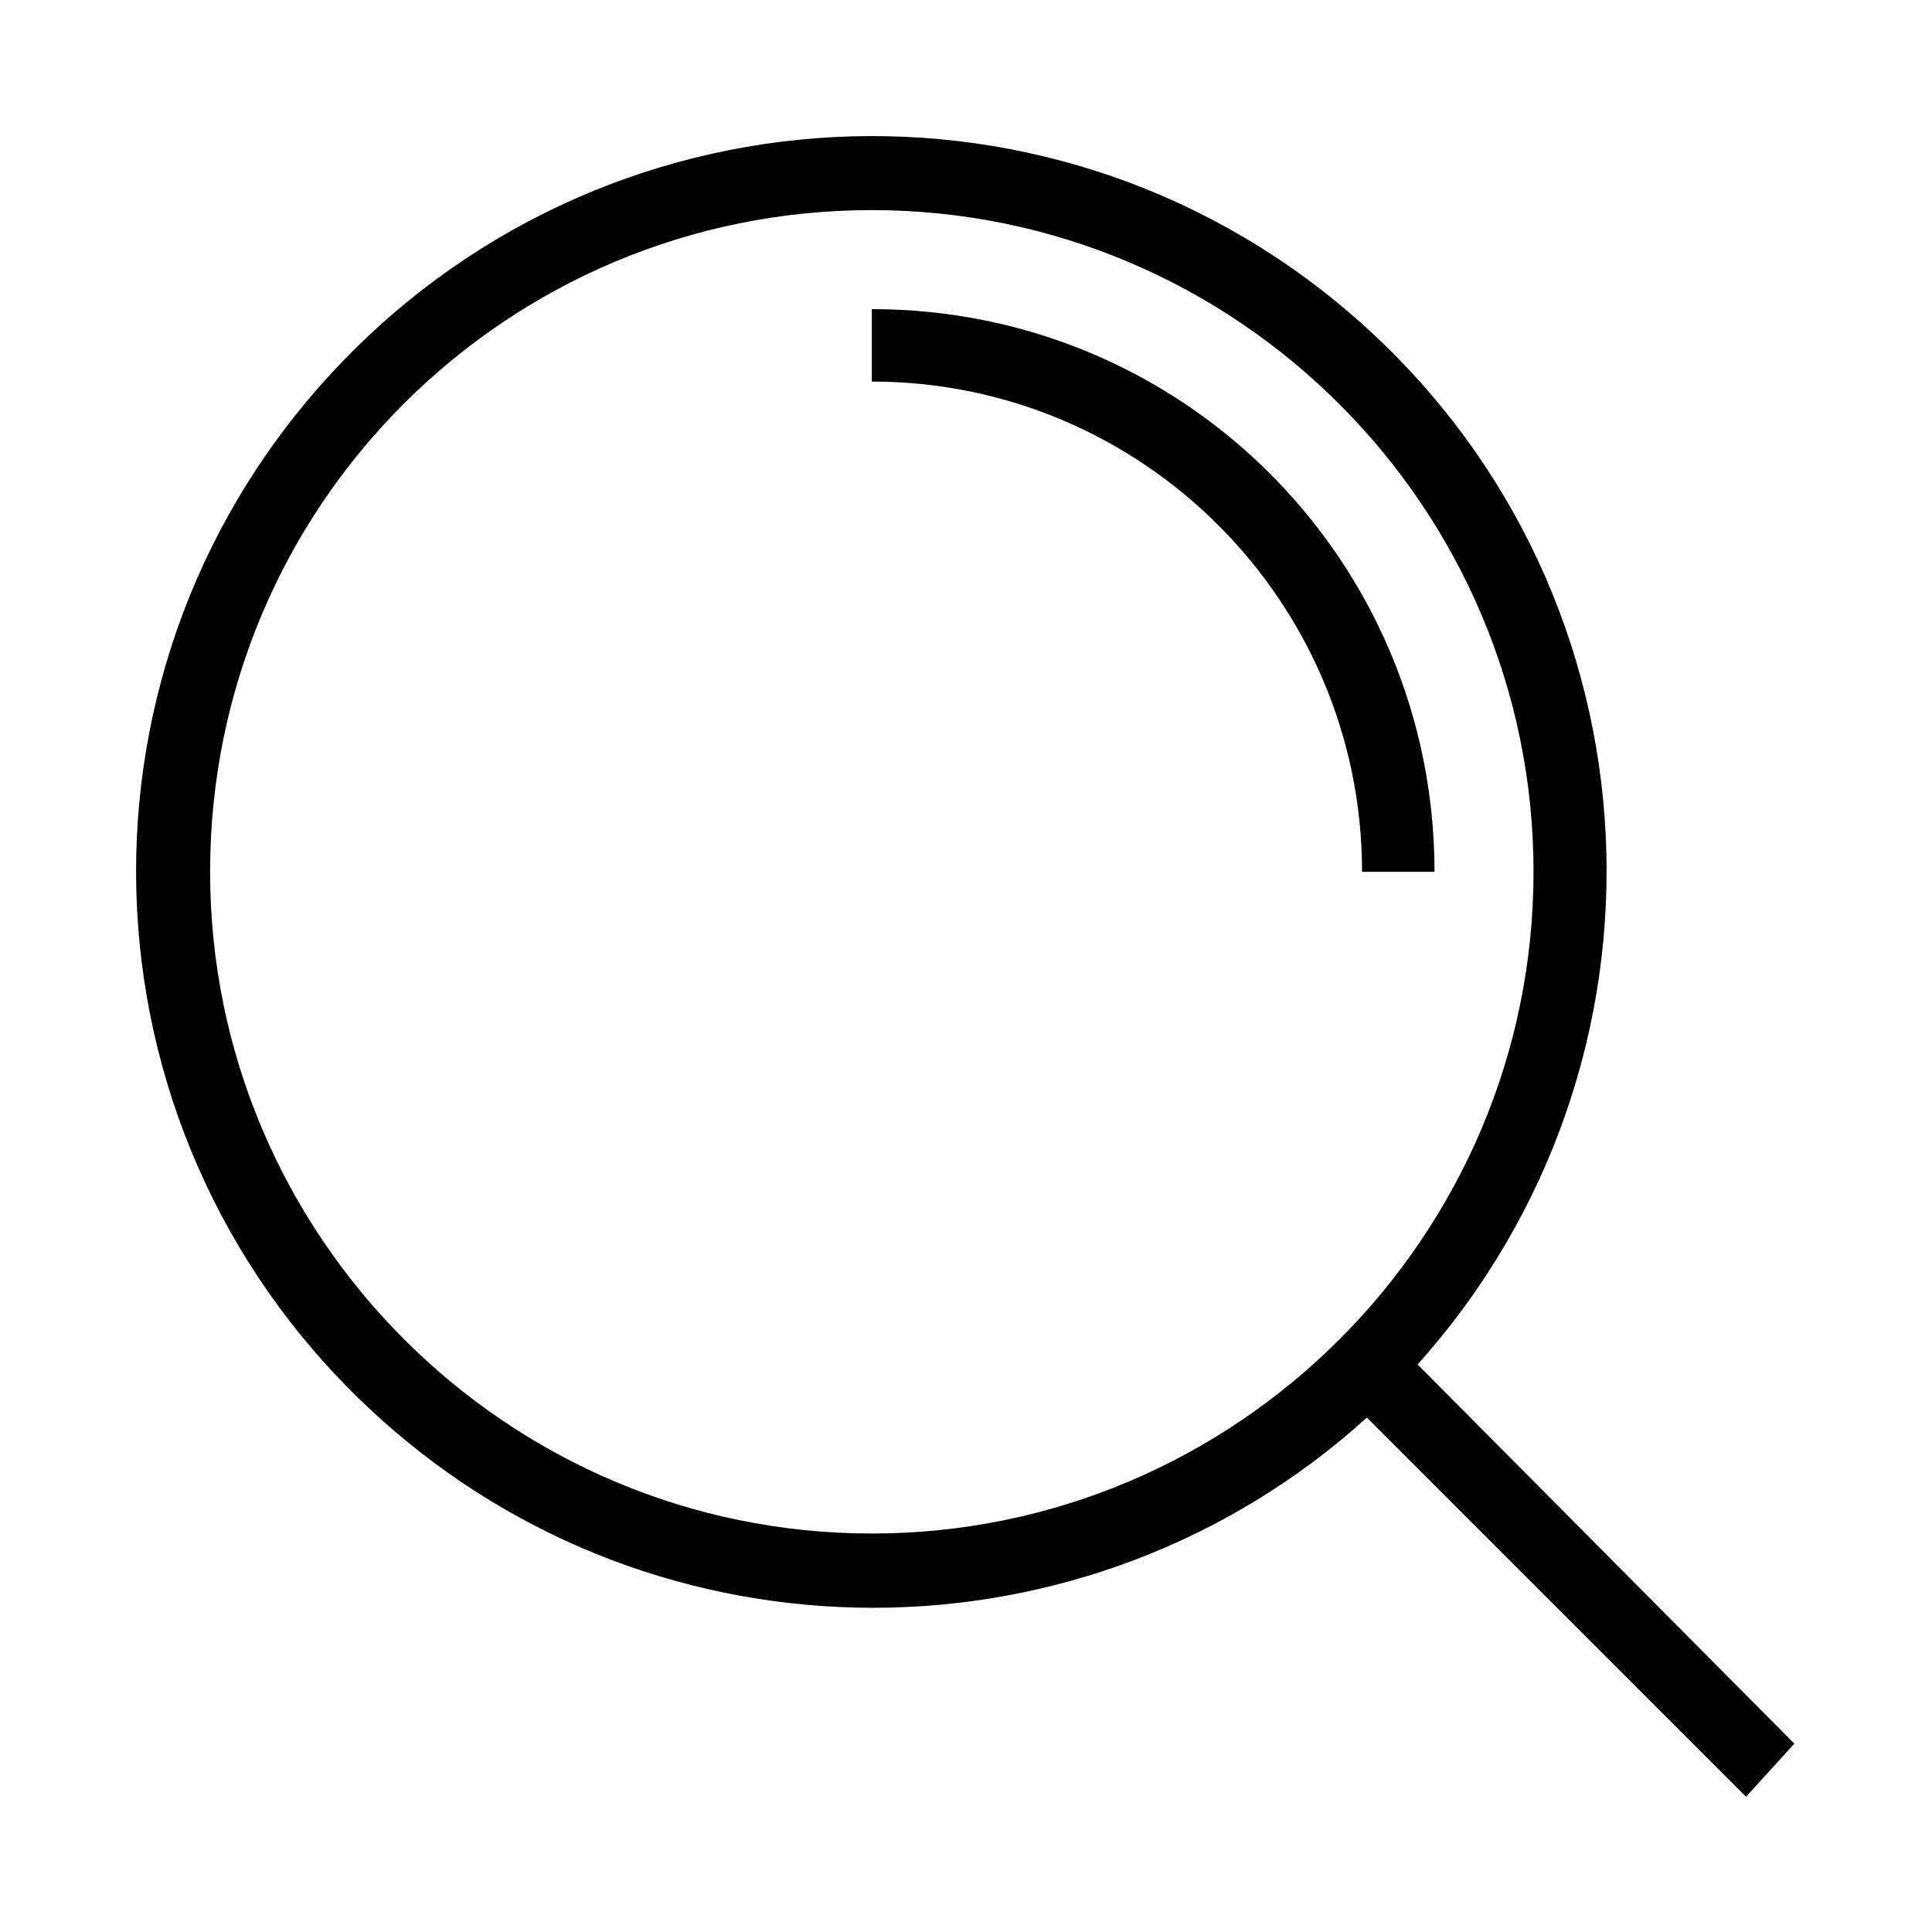 <?xml version="1.0" ?><svg id="Layer_1" style="enable-background:new 0 0 80 80;" version="1.1" viewBox="0 0 80 80" xml:space="preserve" xmlns="http://www.w3.org/2000/svg" xmlns:xlink="http://www.w3.org/1999/xlink"><title/><g id="Layer_2"><g id="Layer_3"><path d="M74.3,72.2L58.7,56.5C69.9,44,69,24.8,56.5,13.5s-31.7-10.3-43,2.2s-10.3,31.7,2.2,43c11.6,10.5,29.3,10.5,40.9,0    l15.7,15.7L74.3,72.2z M36.1,63.5c-15.1,0-27.4-12.3-27.4-27.4C8.7,20.9,21,8.7,36.1,8.7c15.1,0,27.4,12.3,27.4,27.4    C63.5,51.2,51.2,63.5,36.1,63.5z"/><path d="M36.1,12.8v3c11.2,0,20.3,9.1,20.3,20.3h3C59.4,23.2,49,12.8,36.1,12.8z"/></g></g></svg>